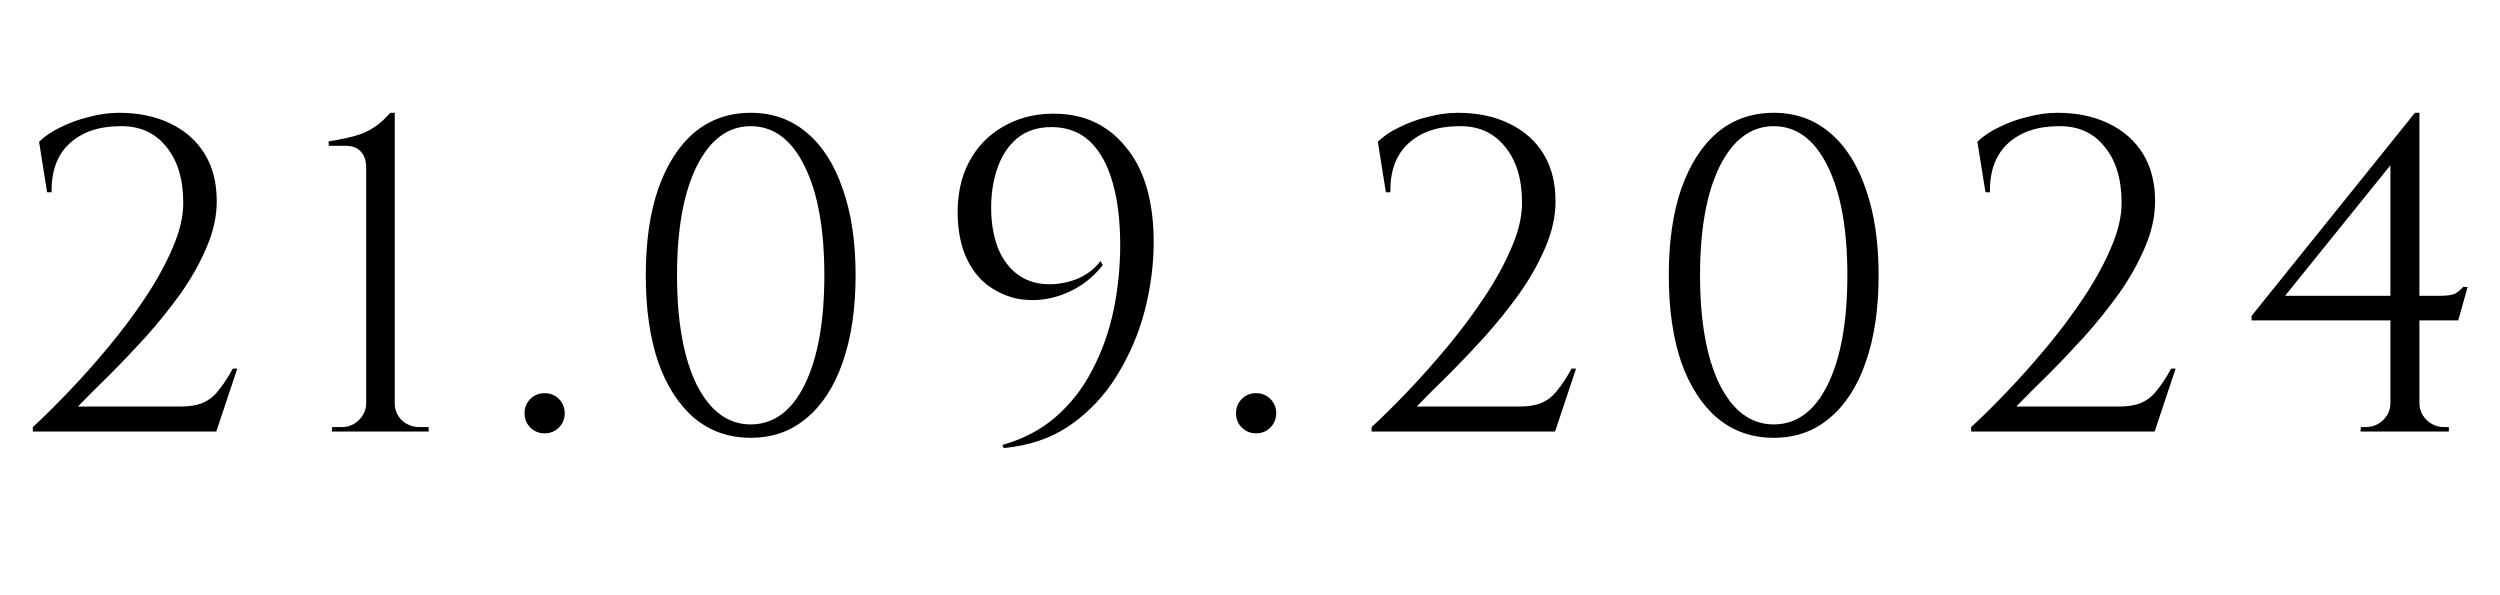 <?xml version="1.0" encoding="UTF-8"?> <svg xmlns="http://www.w3.org/2000/svg" width="168" height="40" viewBox="0 0 168 40" fill="none"><path d="M3.165 12.92L2.625 9.53C3.005 9.15 3.495 8.82 4.095 8.54C4.695 8.24 5.335 8.01 6.015 7.85C6.695 7.67 7.355 7.58 7.995 7.58C9.315 7.58 10.465 7.82 11.445 8.3C12.445 8.78 13.215 9.46 13.755 10.34C14.295 11.22 14.565 12.28 14.565 13.52C14.565 14.54 14.335 15.58 13.875 16.64C13.435 17.68 12.855 18.71 12.135 19.73C11.415 20.73 10.635 21.7 9.795 22.64C8.955 23.56 8.135 24.42 7.335 25.22C6.535 26 5.835 26.7 5.235 27.32H12.135C12.735 27.32 13.225 27.24 13.605 27.08C14.005 26.92 14.355 26.65 14.655 26.27C14.975 25.89 15.305 25.39 15.645 24.77H15.945L14.535 29H2.205V28.7C2.905 28.06 3.695 27.28 4.575 26.36C5.475 25.42 6.375 24.41 7.275 23.33C8.175 22.25 9.005 21.14 9.765 20C10.525 18.86 11.135 17.75 11.595 16.67C12.075 15.57 12.315 14.56 12.315 13.64C12.315 12.02 11.925 10.75 11.145 9.83C10.385 8.89 9.335 8.44 7.995 8.48C6.595 8.5 5.485 8.89 4.665 9.65C3.845 10.41 3.445 11.5 3.465 12.92H3.165ZM28.807 29H22.297L22.327 28.7H22.957C23.417 28.7 23.807 28.54 24.127 28.22C24.447 27.9 24.607 27.52 24.607 27.08V11.27C24.607 10.79 24.487 10.43 24.247 10.19C24.027 9.93 23.687 9.8 23.227 9.8H22.087V9.5C22.487 9.44 22.867 9.37 23.227 9.29C23.607 9.21 23.967 9.11 24.307 8.99C24.647 8.85 24.977 8.67 25.297 8.45C25.617 8.21 25.927 7.92 26.227 7.58H26.527V27.11C26.527 27.55 26.687 27.93 27.007 28.25C27.347 28.55 27.737 28.7 28.177 28.7H28.807V29ZM36.599 29.12C36.219 29.12 35.899 28.99 35.639 28.73C35.379 28.47 35.249 28.15 35.249 27.77C35.249 27.39 35.379 27.07 35.639 26.81C35.899 26.55 36.219 26.42 36.599 26.42C36.979 26.42 37.299 26.55 37.559 26.81C37.819 27.07 37.949 27.39 37.949 27.77C37.949 28.15 37.819 28.47 37.559 28.73C37.299 28.99 36.979 29.12 36.599 29.12ZM50.446 7.58C51.906 7.58 53.156 8.02 54.196 8.9C55.256 9.78 56.066 11.04 56.626 12.68C57.206 14.3 57.496 16.24 57.496 18.5C57.496 20.76 57.206 22.71 56.626 24.35C56.066 25.97 55.256 27.22 54.196 28.1C53.156 28.98 51.906 29.42 50.446 29.42C48.986 29.42 47.726 28.98 46.666 28.1C45.626 27.22 44.816 25.97 44.236 24.35C43.676 22.71 43.396 20.76 43.396 18.5C43.396 16.24 43.676 14.3 44.236 12.68C44.816 11.04 45.626 9.78 46.666 8.9C47.726 8.02 48.986 7.58 50.446 7.58ZM50.446 8.48C48.926 8.48 47.716 9.38 46.816 11.18C45.936 12.96 45.496 15.4 45.496 18.5C45.496 21.6 45.936 24.05 46.816 25.85C47.716 27.63 48.926 28.52 50.446 28.52C51.986 28.52 53.196 27.63 54.076 25.85C54.956 24.05 55.396 21.6 55.396 18.5C55.396 15.4 54.956 12.96 54.076 11.18C53.196 9.38 51.986 8.48 50.446 8.48ZM67.447 30.11L67.357 29.9C68.777 29.5 69.987 28.86 70.987 27.98C71.987 27.1 72.797 26.05 73.417 24.83C74.057 23.61 74.527 22.29 74.827 20.87C75.127 19.43 75.277 17.96 75.277 16.46C75.277 14.84 75.107 13.44 74.767 12.26C74.427 11.06 73.917 10.14 73.237 9.5C72.557 8.86 71.697 8.54 70.657 8.54C69.717 8.54 68.937 8.8 68.317 9.32C67.717 9.84 67.277 10.53 66.997 11.39C66.717 12.23 66.587 13.15 66.607 14.15C66.627 15.11 66.787 15.97 67.087 16.73C67.407 17.49 67.867 18.08 68.467 18.5C69.067 18.92 69.797 19.12 70.657 19.1C71.277 19.08 71.877 18.95 72.457 18.71C73.057 18.45 73.557 18.06 73.957 17.54L74.107 17.81C73.607 18.45 73.027 18.96 72.367 19.34C71.707 19.72 71.017 19.97 70.297 20.09C69.577 20.21 68.867 20.19 68.167 20.03C67.487 19.85 66.857 19.54 66.277 19.1C65.717 18.64 65.267 18.04 64.927 17.3C64.587 16.54 64.397 15.63 64.357 14.57C64.317 13.15 64.567 11.93 65.107 10.91C65.647 9.89 66.397 9.1 67.357 8.54C68.337 7.96 69.437 7.66 70.657 7.64C72.737 7.6 74.397 8.34 75.637 9.86C76.897 11.36 77.527 13.5 77.527 16.28C77.527 17.78 77.327 19.31 76.927 20.87C76.527 22.41 75.907 23.86 75.067 25.22C74.247 26.56 73.207 27.67 71.947 28.55C70.687 29.43 69.187 29.95 67.447 30.11ZM84.41 29.12C84.03 29.12 83.71 28.99 83.45 28.73C83.19 28.47 83.06 28.15 83.06 27.77C83.06 27.39 83.19 27.07 83.45 26.81C83.71 26.55 84.03 26.42 84.41 26.42C84.79 26.42 85.11 26.55 85.37 26.81C85.63 27.07 85.76 27.39 85.76 27.77C85.76 28.15 85.63 28.47 85.37 28.73C85.11 28.99 84.79 29.12 84.41 29.12ZM93.131 12.92L92.591 9.53C92.971 9.15 93.461 8.82 94.061 8.54C94.661 8.24 95.301 8.01 95.981 7.85C96.661 7.67 97.321 7.58 97.961 7.58C99.281 7.58 100.431 7.82 101.411 8.3C102.411 8.78 103.181 9.46 103.721 10.34C104.261 11.22 104.531 12.28 104.531 13.52C104.531 14.54 104.301 15.58 103.841 16.64C103.401 17.68 102.821 18.71 102.101 19.73C101.381 20.73 100.601 21.7 99.761 22.64C98.921 23.56 98.101 24.42 97.301 25.22C96.501 26 95.801 26.7 95.201 27.32H102.101C102.701 27.32 103.191 27.24 103.571 27.08C103.971 26.92 104.321 26.65 104.621 26.27C104.941 25.89 105.271 25.39 105.611 24.77H105.911L104.501 29H92.171V28.7C92.871 28.06 93.661 27.28 94.541 26.36C95.441 25.42 96.341 24.41 97.241 23.33C98.141 22.25 98.971 21.14 99.731 20C100.491 18.86 101.101 17.75 101.561 16.67C102.041 15.57 102.281 14.56 102.281 13.64C102.281 12.02 101.891 10.75 101.111 9.83C100.351 8.89 99.301 8.44 97.961 8.48C96.561 8.5 95.451 8.89 94.631 9.65C93.811 10.41 93.411 11.5 93.431 12.92H93.131ZM119.193 7.58C120.653 7.58 121.903 8.02 122.943 8.9C124.003 9.78 124.813 11.04 125.373 12.68C125.953 14.3 126.243 16.24 126.243 18.5C126.243 20.76 125.953 22.71 125.373 24.35C124.813 25.97 124.003 27.22 122.943 28.1C121.903 28.98 120.653 29.42 119.193 29.42C117.733 29.42 116.473 28.98 115.413 28.1C114.373 27.22 113.563 25.97 112.983 24.35C112.423 22.71 112.143 20.76 112.143 18.5C112.143 16.24 112.423 14.3 112.983 12.68C113.563 11.04 114.373 9.78 115.413 8.9C116.473 8.02 117.733 7.58 119.193 7.58ZM119.193 8.48C117.673 8.48 116.463 9.38 115.563 11.18C114.683 12.96 114.243 15.4 114.243 18.5C114.243 21.6 114.683 24.05 115.563 25.85C116.463 27.63 117.673 28.52 119.193 28.52C120.733 28.52 121.943 27.63 122.823 25.85C123.703 24.05 124.143 21.6 124.143 18.5C124.143 15.4 123.703 12.96 122.823 11.18C121.943 9.38 120.733 8.48 119.193 8.48ZM133.422 12.92L132.882 9.53C133.262 9.15 133.752 8.82 134.352 8.54C134.952 8.24 135.592 8.01 136.272 7.85C136.952 7.67 137.612 7.58 138.252 7.58C139.572 7.58 140.722 7.82 141.702 8.3C142.702 8.78 143.472 9.46 144.012 10.34C144.552 11.22 144.822 12.28 144.822 13.52C144.822 14.54 144.592 15.58 144.132 16.64C143.692 17.68 143.112 18.71 142.392 19.73C141.672 20.73 140.892 21.7 140.052 22.64C139.212 23.56 138.392 24.42 137.592 25.22C136.792 26 136.092 26.7 135.492 27.32H142.392C142.992 27.32 143.482 27.24 143.862 27.08C144.262 26.92 144.612 26.65 144.912 26.27C145.232 25.89 145.562 25.39 145.902 24.77H146.202L144.792 29H132.462V28.7C133.162 28.06 133.952 27.28 134.832 26.36C135.732 25.42 136.632 24.41 137.532 23.33C138.432 22.25 139.262 21.14 140.022 20C140.782 18.86 141.392 17.75 141.852 16.67C142.332 15.57 142.572 14.56 142.572 13.64C142.572 12.02 142.182 10.75 141.402 9.83C140.642 8.89 139.592 8.44 138.252 8.48C136.852 8.5 135.742 8.89 134.922 9.65C134.102 10.41 133.702 11.5 133.722 12.92H133.422ZM160.635 10.58L162.285 7.58H162.585V28.97H160.635V10.58ZM162.285 7.58L162.585 8.69L153.555 19.88H163.875C164.435 19.88 164.805 19.83 164.985 19.73C165.165 19.63 165.345 19.48 165.525 19.28H165.825L165.195 21.53H151.305V21.23L162.285 7.58ZM162.585 27.08C162.585 27.52 162.745 27.9 163.065 28.22C163.405 28.54 163.795 28.7 164.235 28.7H164.565V29H158.625L158.655 28.7H158.955C159.415 28.7 159.805 28.55 160.125 28.25C160.465 27.93 160.635 27.54 160.635 27.08H162.585Z" fill="black"></path></svg> 